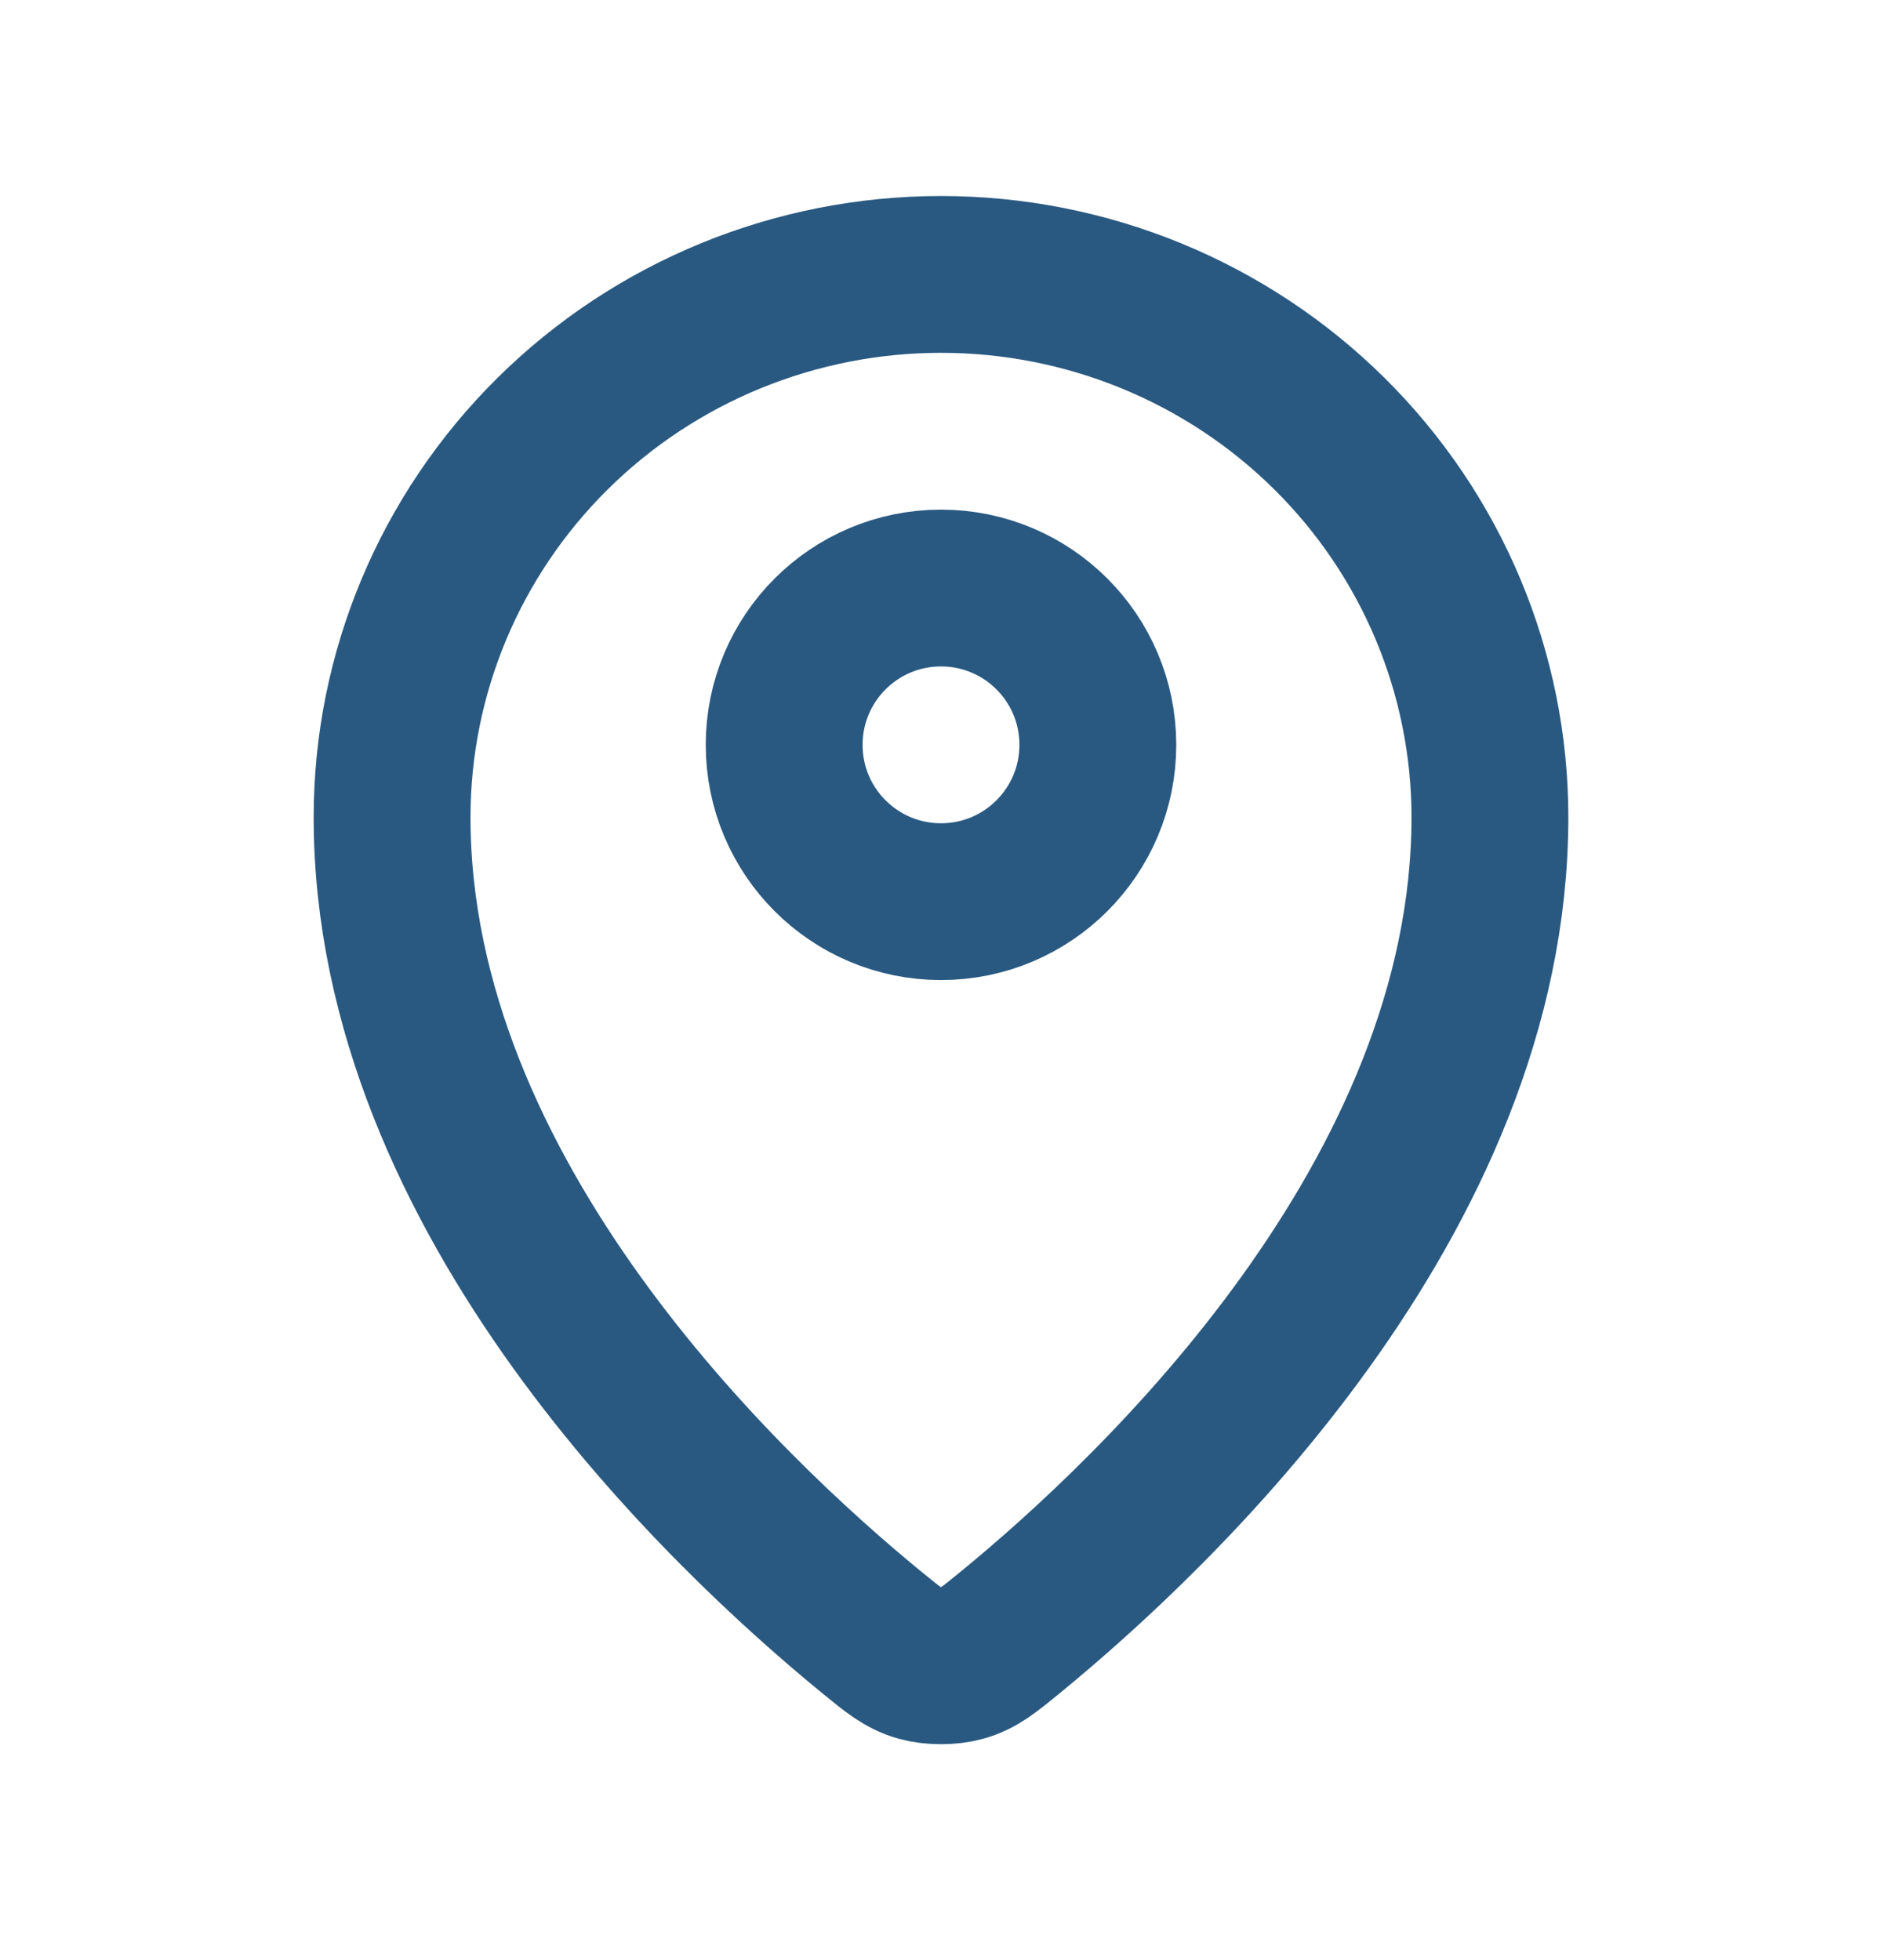 <svg width="24" height="25" viewBox="0 0 24 25" fill="none" xmlns="http://www.w3.org/2000/svg">
<path d="M5 10.423C5 15.275 9.244 19.287 11.123 20.825C11.392 21.045 11.528 21.157 11.729 21.213C11.885 21.257 12.115 21.257 12.271 21.213C12.472 21.157 12.607 21.046 12.877 20.825C14.756 19.287 19 15.275 19 10.423C19 8.587 18.262 6.826 16.95 5.528C15.637 4.229 13.857 3.5 12 3.5C10.144 3.5 8.363 4.229 7.05 5.528C5.737 6.826 5 8.587 5 10.423Z" stroke="#295981" stroke-width="2" stroke-linecap="round" stroke-linejoin="round"/>
<path d="M10 9.5C10 10.605 10.895 11.5 12 11.5C13.105 11.5 14 10.605 14 9.5C14 8.395 13.105 7.5 12 7.5C10.895 7.5 10 8.395 10 9.5Z" stroke="#295981" stroke-width="2" stroke-linecap="round" stroke-linejoin="round"/>
</svg>

